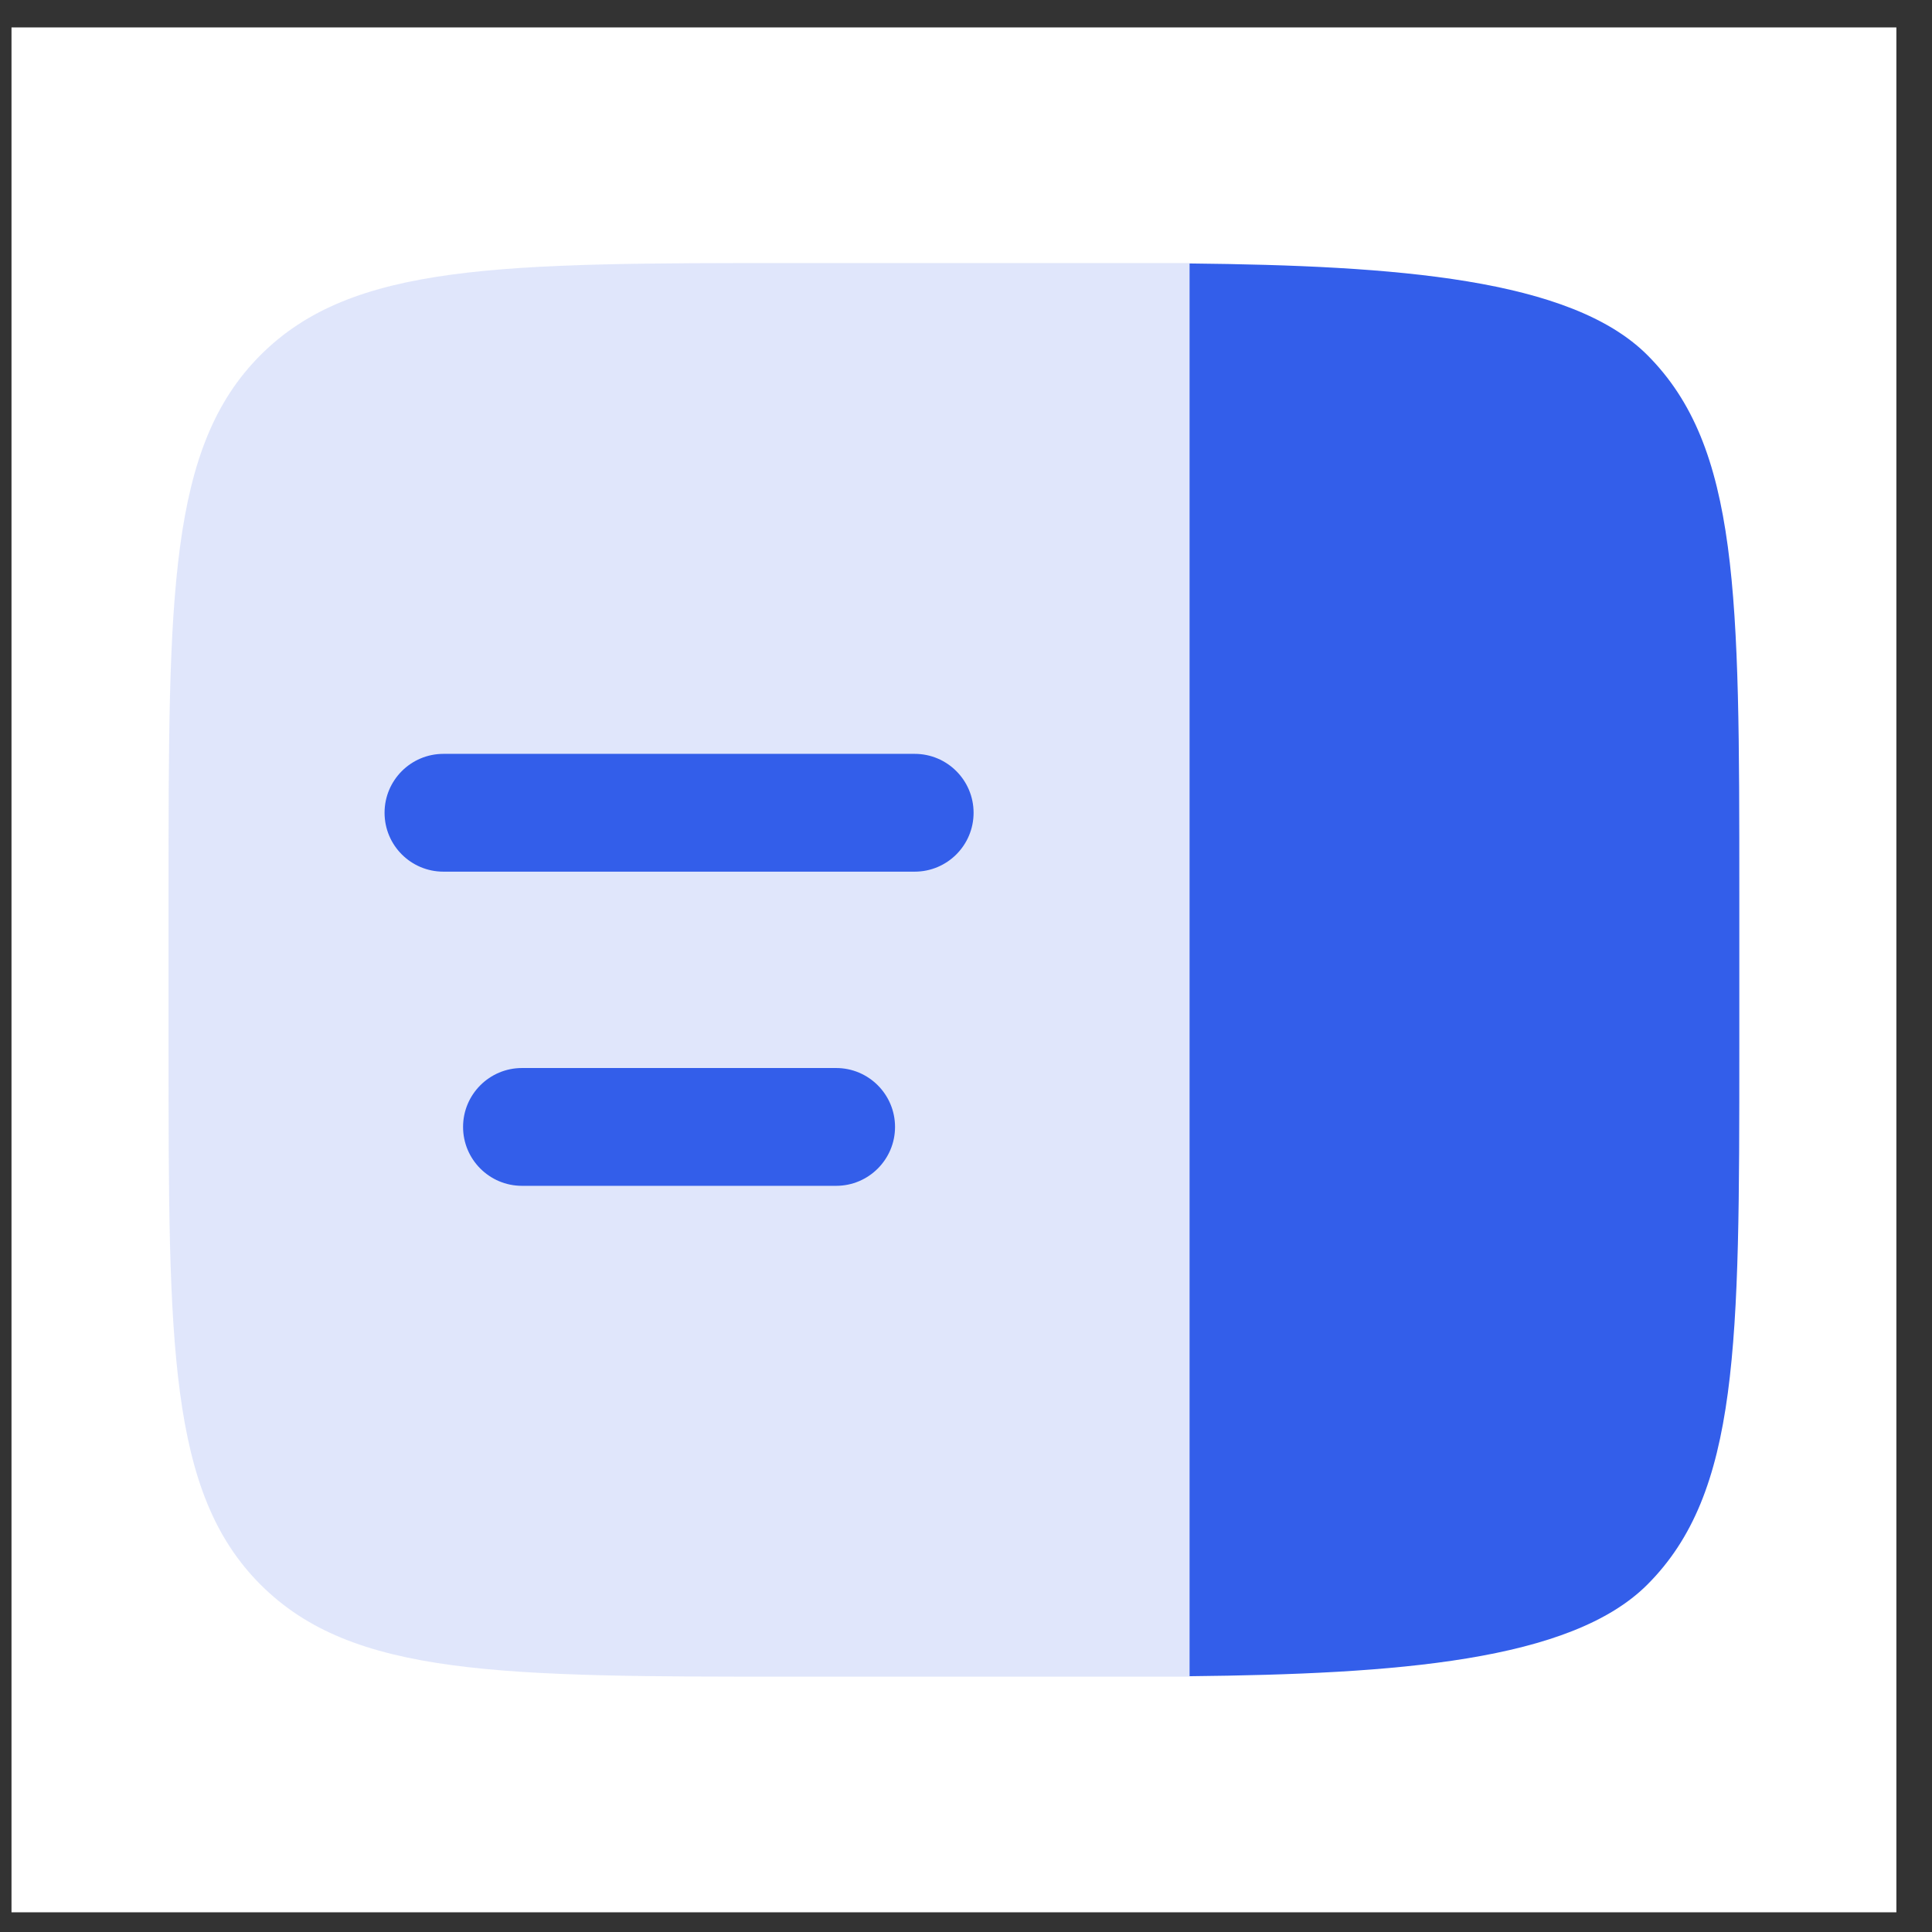 <svg width="41" height="41" viewBox="0 0 41 41" fill="none" xmlns="http://www.w3.org/2000/svg">
<rect x="0" y="0" width="41" height="41" fill="#333333" stroke="none"/>
<rect width="40" height="40" transform="translate(0.244 0.582)" fill="white"/>
<path opacity="0.5" fill-rule="evenodd" clip-rule="evenodd" d="M5.53 7.534C3.577 9.487 3.577 12.63 3.577 18.915V22.248C3.577 28.534 3.577 31.677 5.53 33.629C7.482 35.582 10.625 35.582 16.91 35.582H23.577C23.718 35.582 25.107 35.582 25.244 35.582V5.582C25.107 5.582 23.718 5.582 23.577 5.582H16.91C10.625 5.582 7.482 5.582 5.53 7.534Z" fill="#C2CFF8"/>
<path d="M9.411 15.998C8.72 15.998 8.161 16.558 8.161 17.248C8.161 17.939 8.72 18.498 9.411 18.498H19.411C20.101 18.498 20.661 17.939 20.661 17.248C20.661 16.558 20.101 15.998 19.411 15.998H9.411Z" fill="#335EEA"/>
<path d="M11.077 22.665C10.387 22.665 9.827 23.225 9.827 23.915C9.827 24.605 10.387 25.165 11.077 25.165H17.744C18.434 25.165 18.994 24.605 18.994 23.915C18.994 23.225 18.434 22.665 17.744 22.665H11.077Z" fill="#335EEA"/>
<path d="M36.911 22.248V18.915C36.911 12.63 36.911 9.487 34.958 7.534C33.334 5.911 29.637 5.637 25.244 5.591V35.572C29.637 35.526 33.334 35.253 34.958 33.629C36.911 31.677 36.911 28.534 36.911 22.248Z" fill="#335EEA"/>
</svg>